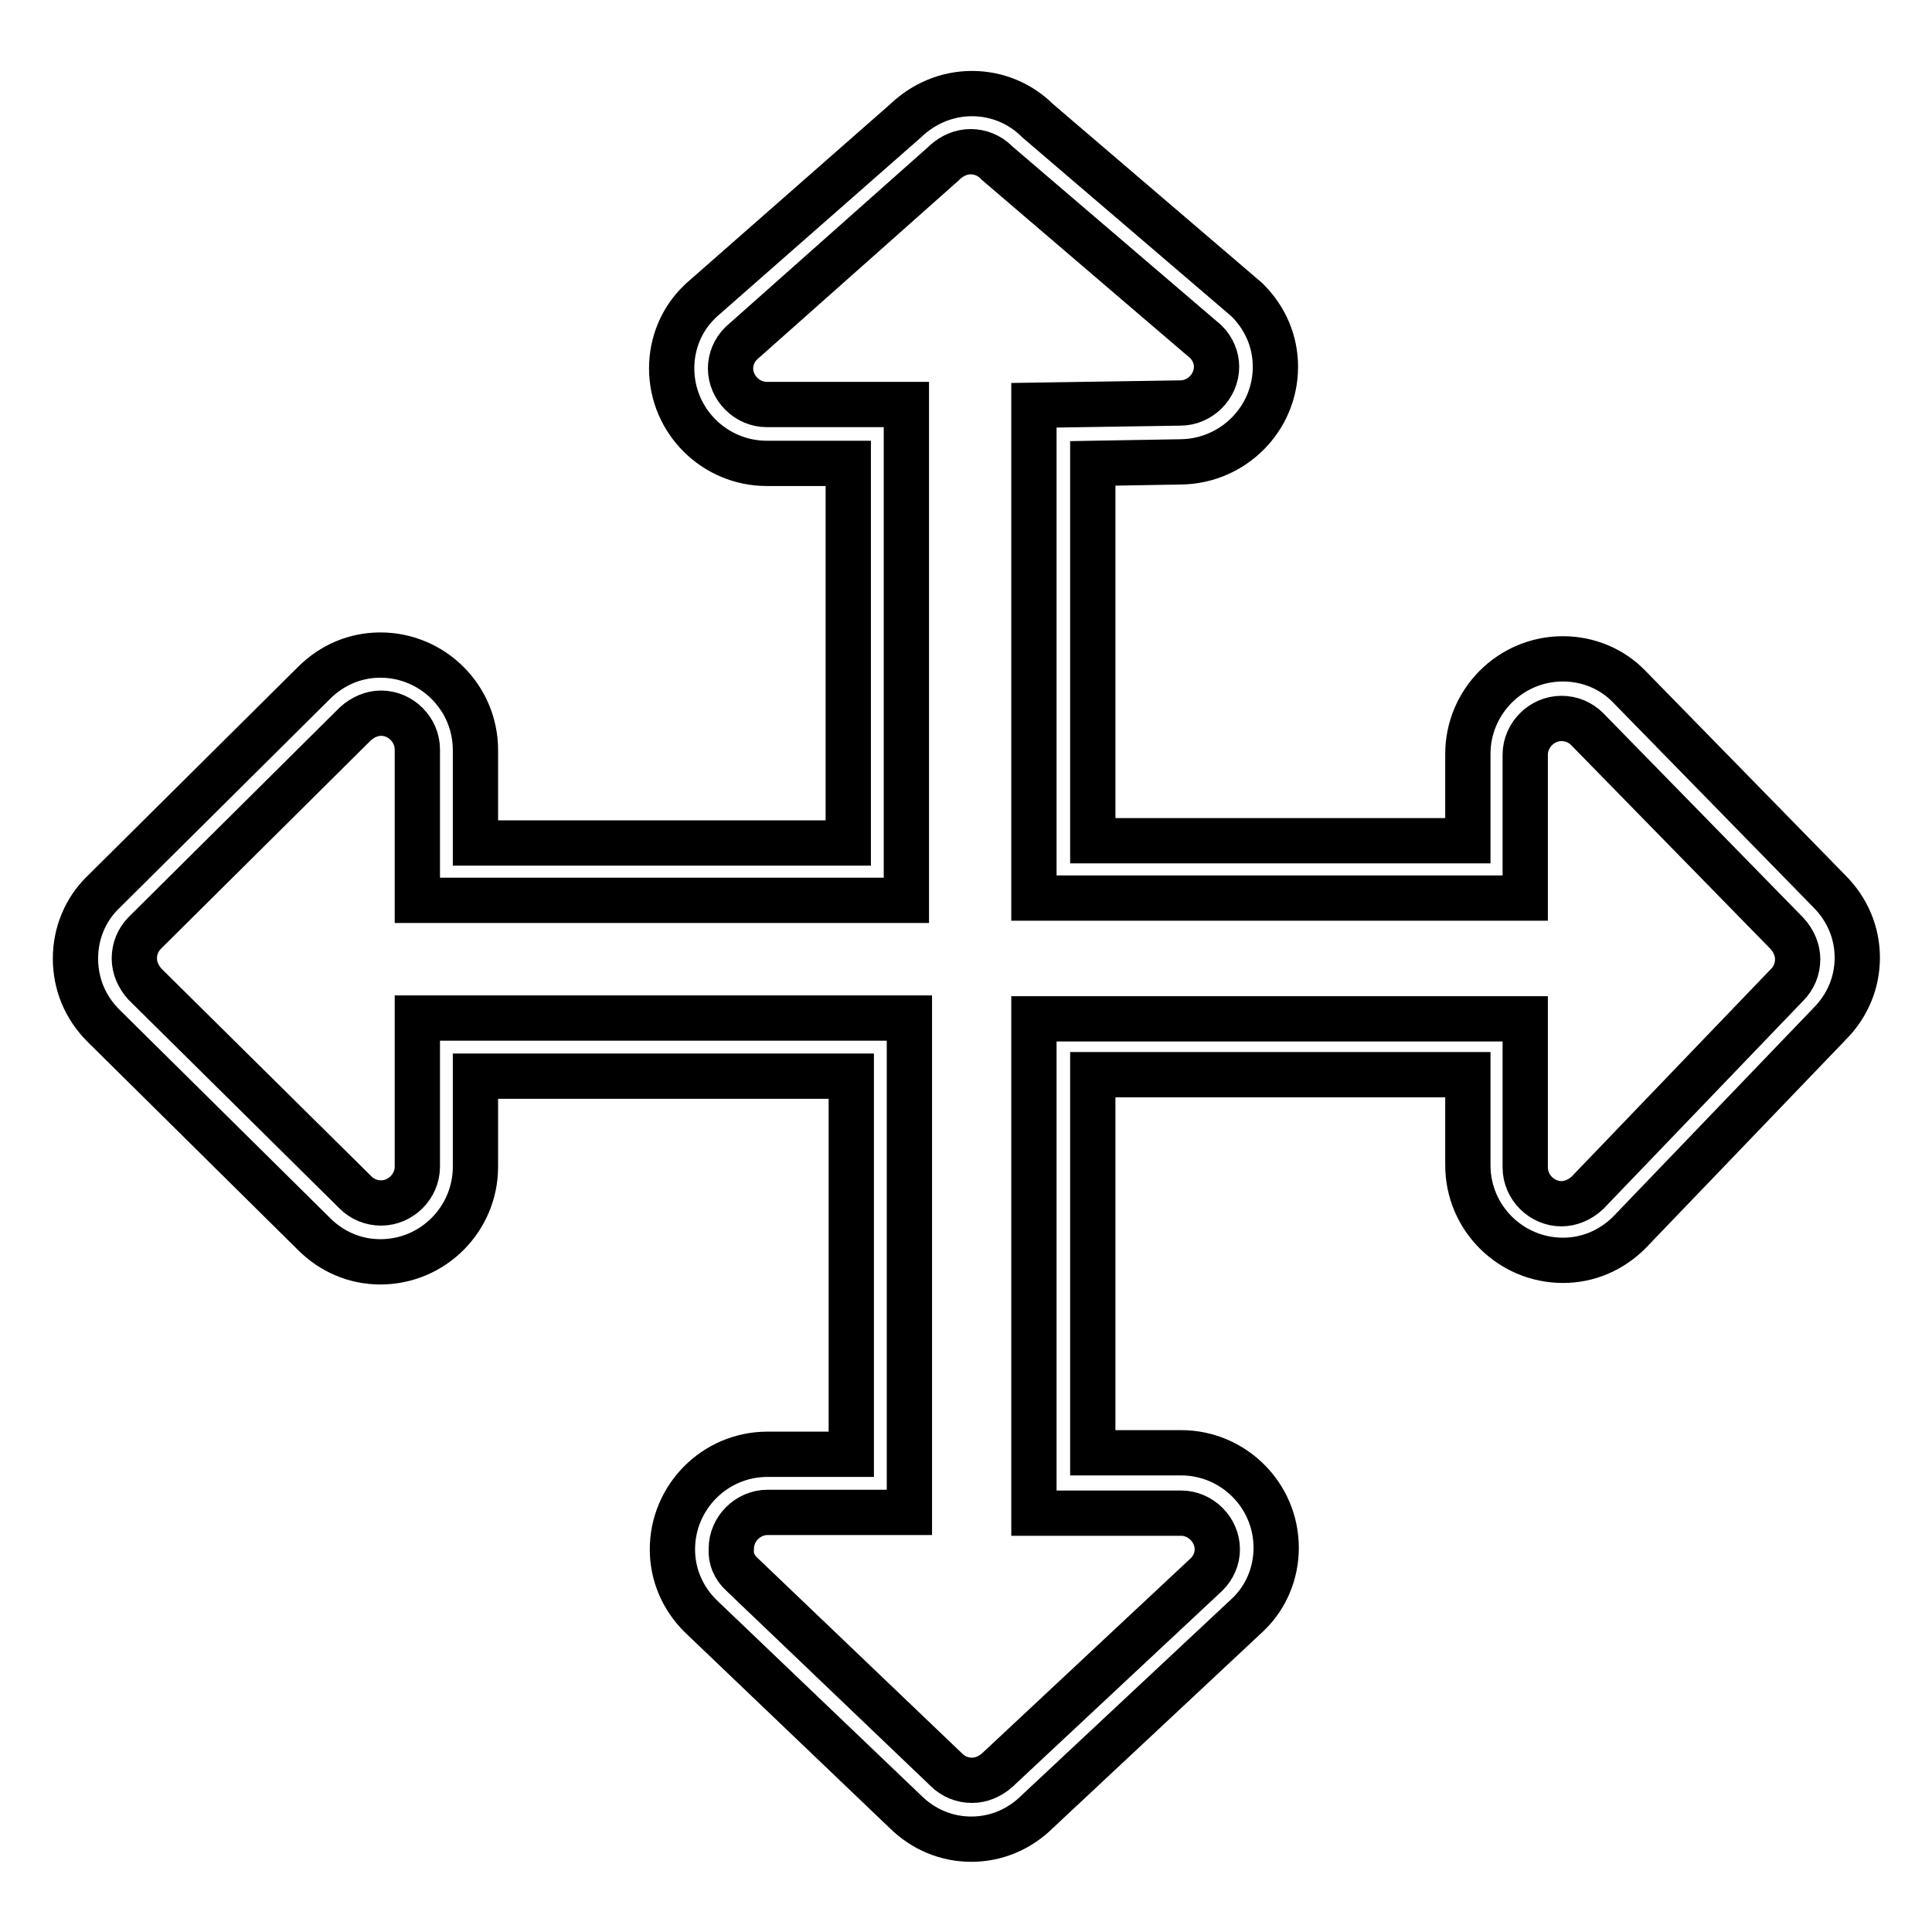 <?xml version="1.0" encoding="utf-8"?>
<!-- Svg Vector Icons : http://www.onlinewebfonts.com/icon -->
<!DOCTYPE svg PUBLIC "-//W3C//DTD SVG 1.1//EN" "http://www.w3.org/Graphics/SVG/1.1/DTD/svg11.dtd">
<svg version="1.1" xmlns="http://www.w3.org/2000/svg" xmlns:xlink="http://www.w3.org/1999/xlink" x="0px" y="0px" viewBox="0 0 256 256" enable-background="new 0 0 256 256" xml:space="preserve">
<g> <path stroke-width="6" fill-opacity="0" stroke="#000000"  d="M128.7,243.7c-3.3,0-6.4-1.3-8.8-3.7l-27.1-25.9c-2.4-2.4-3.7-5.5-3.7-8.8c0-6.9,5.6-12.6,12.6-12.6h11.1 v-50.1H63v12c0,6.9-5.6,12.6-12.6,12.6c-3.3,0-6.4-1.3-8.8-3.7l-27.9-27.6c-2.4-2.4-3.7-5.5-3.7-8.9c0-3.3,1.3-6.5,3.7-8.8 l27.9-27.7c2.4-2.4,5.5-3.7,8.8-3.7c6.9,0,12.6,5.6,12.6,12.6v12.3h49.4V61.4h-10.8c-6.9,0-12.6-5.6-12.6-12.6 c0-3.3,1.3-6.5,3.7-8.8l0.2-0.2L120,16c2.4-2.3,5.5-3.6,8.8-3.6c3.3,0,6.4,1.3,8.7,3.6l27.7,23.7l0.1,0.1c2.4,2.4,3.7,5.5,3.7,8.8 c0,6.9-5.6,12.5-12.5,12.6l-11.7,0.2v50h49.7V99.9c0-6.9,5.6-12.6,12.6-12.6c3.3,0,6.5,1.3,8.8,3.7l0,0l26.5,27.1 c2.4,2.4,3.7,5.5,3.7,8.8c0,3.3-1.3,6.4-3.7,8.8l-26.5,27.6c-2.4,2.4-5.5,3.7-8.8,3.7c-6.9,0-12.6-5.6-12.6-12.6v-12h-49.7v50.1 h11.7c6.9,0,12.6,5.6,12.6,12.6c0,3.3-1.3,6.5-3.7,8.8l-0.1,0.1L137.5,240C135.1,242.4,132,243.7,128.7,243.7z M98.3,208.6 l27.1,25.9c0.9,0.9,2.1,1.4,3.4,1.4c1.2,0,2.4-0.5,3.4-1.4l0.1-0.1l27.6-25.8c0.9-0.9,1.4-2.1,1.4-3.3c0-2.6-2.2-4.8-4.8-4.8H137 v-65.5h65.1v19.7c0,2.6,2.2,4.8,4.8,4.8c1.2,0,2.4-0.5,3.4-1.4l26.5-27.6c0.9-0.9,1.4-2.1,1.4-3.4c0-1.2-0.5-2.4-1.4-3.4l0,0 l-26.5-27.1c-0.9-0.9-2.1-1.4-3.4-1.4c-2.6,0-4.8,2.2-4.8,4.8V119H137V53.7l19.4-0.3c2.6,0,4.8-2.2,4.8-4.8c0-1.2-0.5-2.4-1.4-3.3 l-27.7-23.7l-0.1-0.1c-0.9-0.9-2.1-1.4-3.4-1.4c-1.2,0-2.4,0.5-3.4,1.4l-0.2,0.2L98.2,45.5c-0.9,0.9-1.4,2.1-1.4,3.3 c0,2.6,2.2,4.8,4.8,4.8h18.5v65.7H55.3v-20c0-2.6-2.2-4.8-4.8-4.8c-1.2,0-2.4,0.5-3.4,1.4l-27.9,27.7c-0.9,0.9-1.4,2.1-1.4,3.4 c0,1.2,0.5,2.4,1.4,3.4L47.1,158c0.9,0.9,2.1,1.4,3.4,1.4c2.6,0,4.8-2.2,4.8-4.8v-19.7h65.2v65.5h-18.8c-2.6,0-4.8,2.2-4.8,4.8 C96.8,206.5,97.3,207.7,98.3,208.6z"/></g>
</svg>